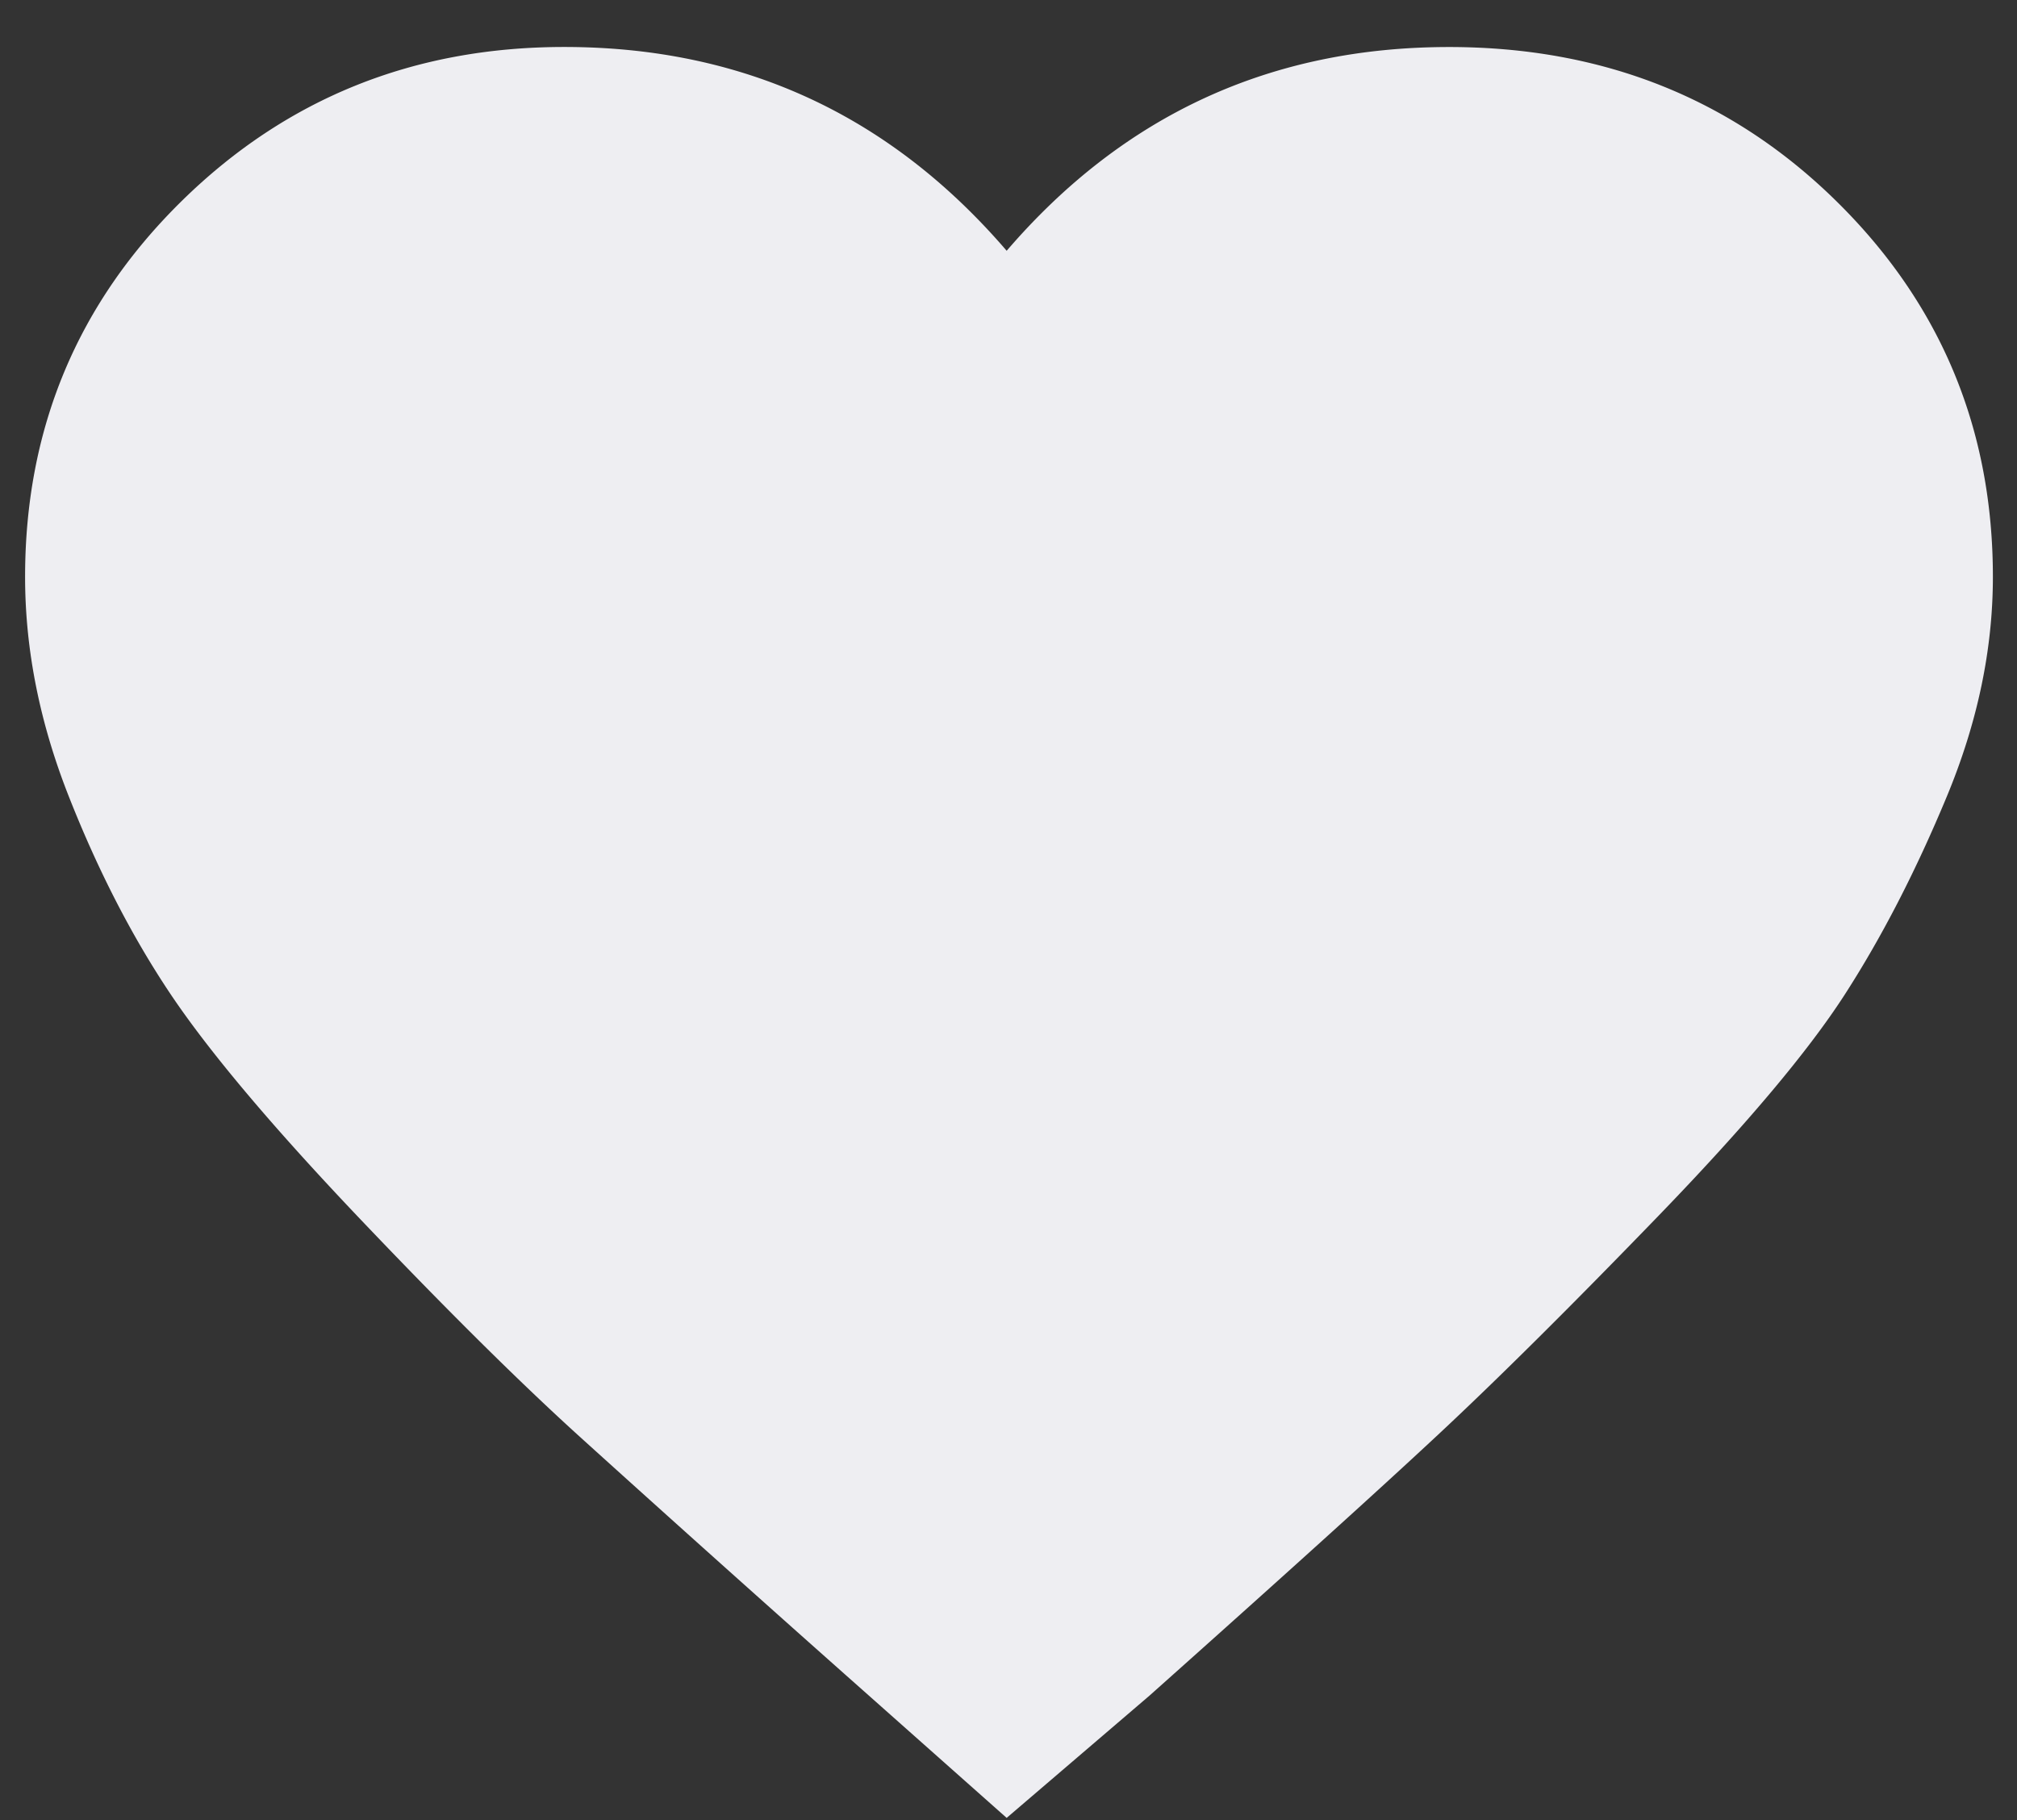 <svg viewBox="0 0 41 37" xmlns="http://www.w3.org/2000/svg"><rect x="0" y="0" width="41" height="37" fill="#333333" stroke="none"/><path d="m20.463 36.955 2.904-2.486c2.685-2.394 4.637-4.158 5.855-5.294 1.218-1.136 2.716-2.624 4.496-4.465 1.78-1.842 3.045-3.346 3.794-4.512.75-1.166 1.436-2.501 2.061-4.005s.937-2.992.937-4.466c0-3.007-1.062-5.555-3.185-7.641-2.124-2.087-4.747-3.13-7.87-3.13-3.621 0-6.619 1.38-8.992 4.142C18.09 2.336 15.093.955 11.47.955 8.41.955 5.818 2 3.695 4.085 1.57 6.173.51 8.72.51 11.728c0 1.474.296 2.962.89 4.466.593 1.504 1.28 2.839 2.06 4.005.781 1.166 2.046 2.67 3.794 4.512 1.75 1.841 3.248 3.33 4.497 4.465a783.385 783.385 0 0 0 5.808 5.202l2.904 2.578Z" fill="#EEEEF2" fill-rule="nonzero"/></svg>